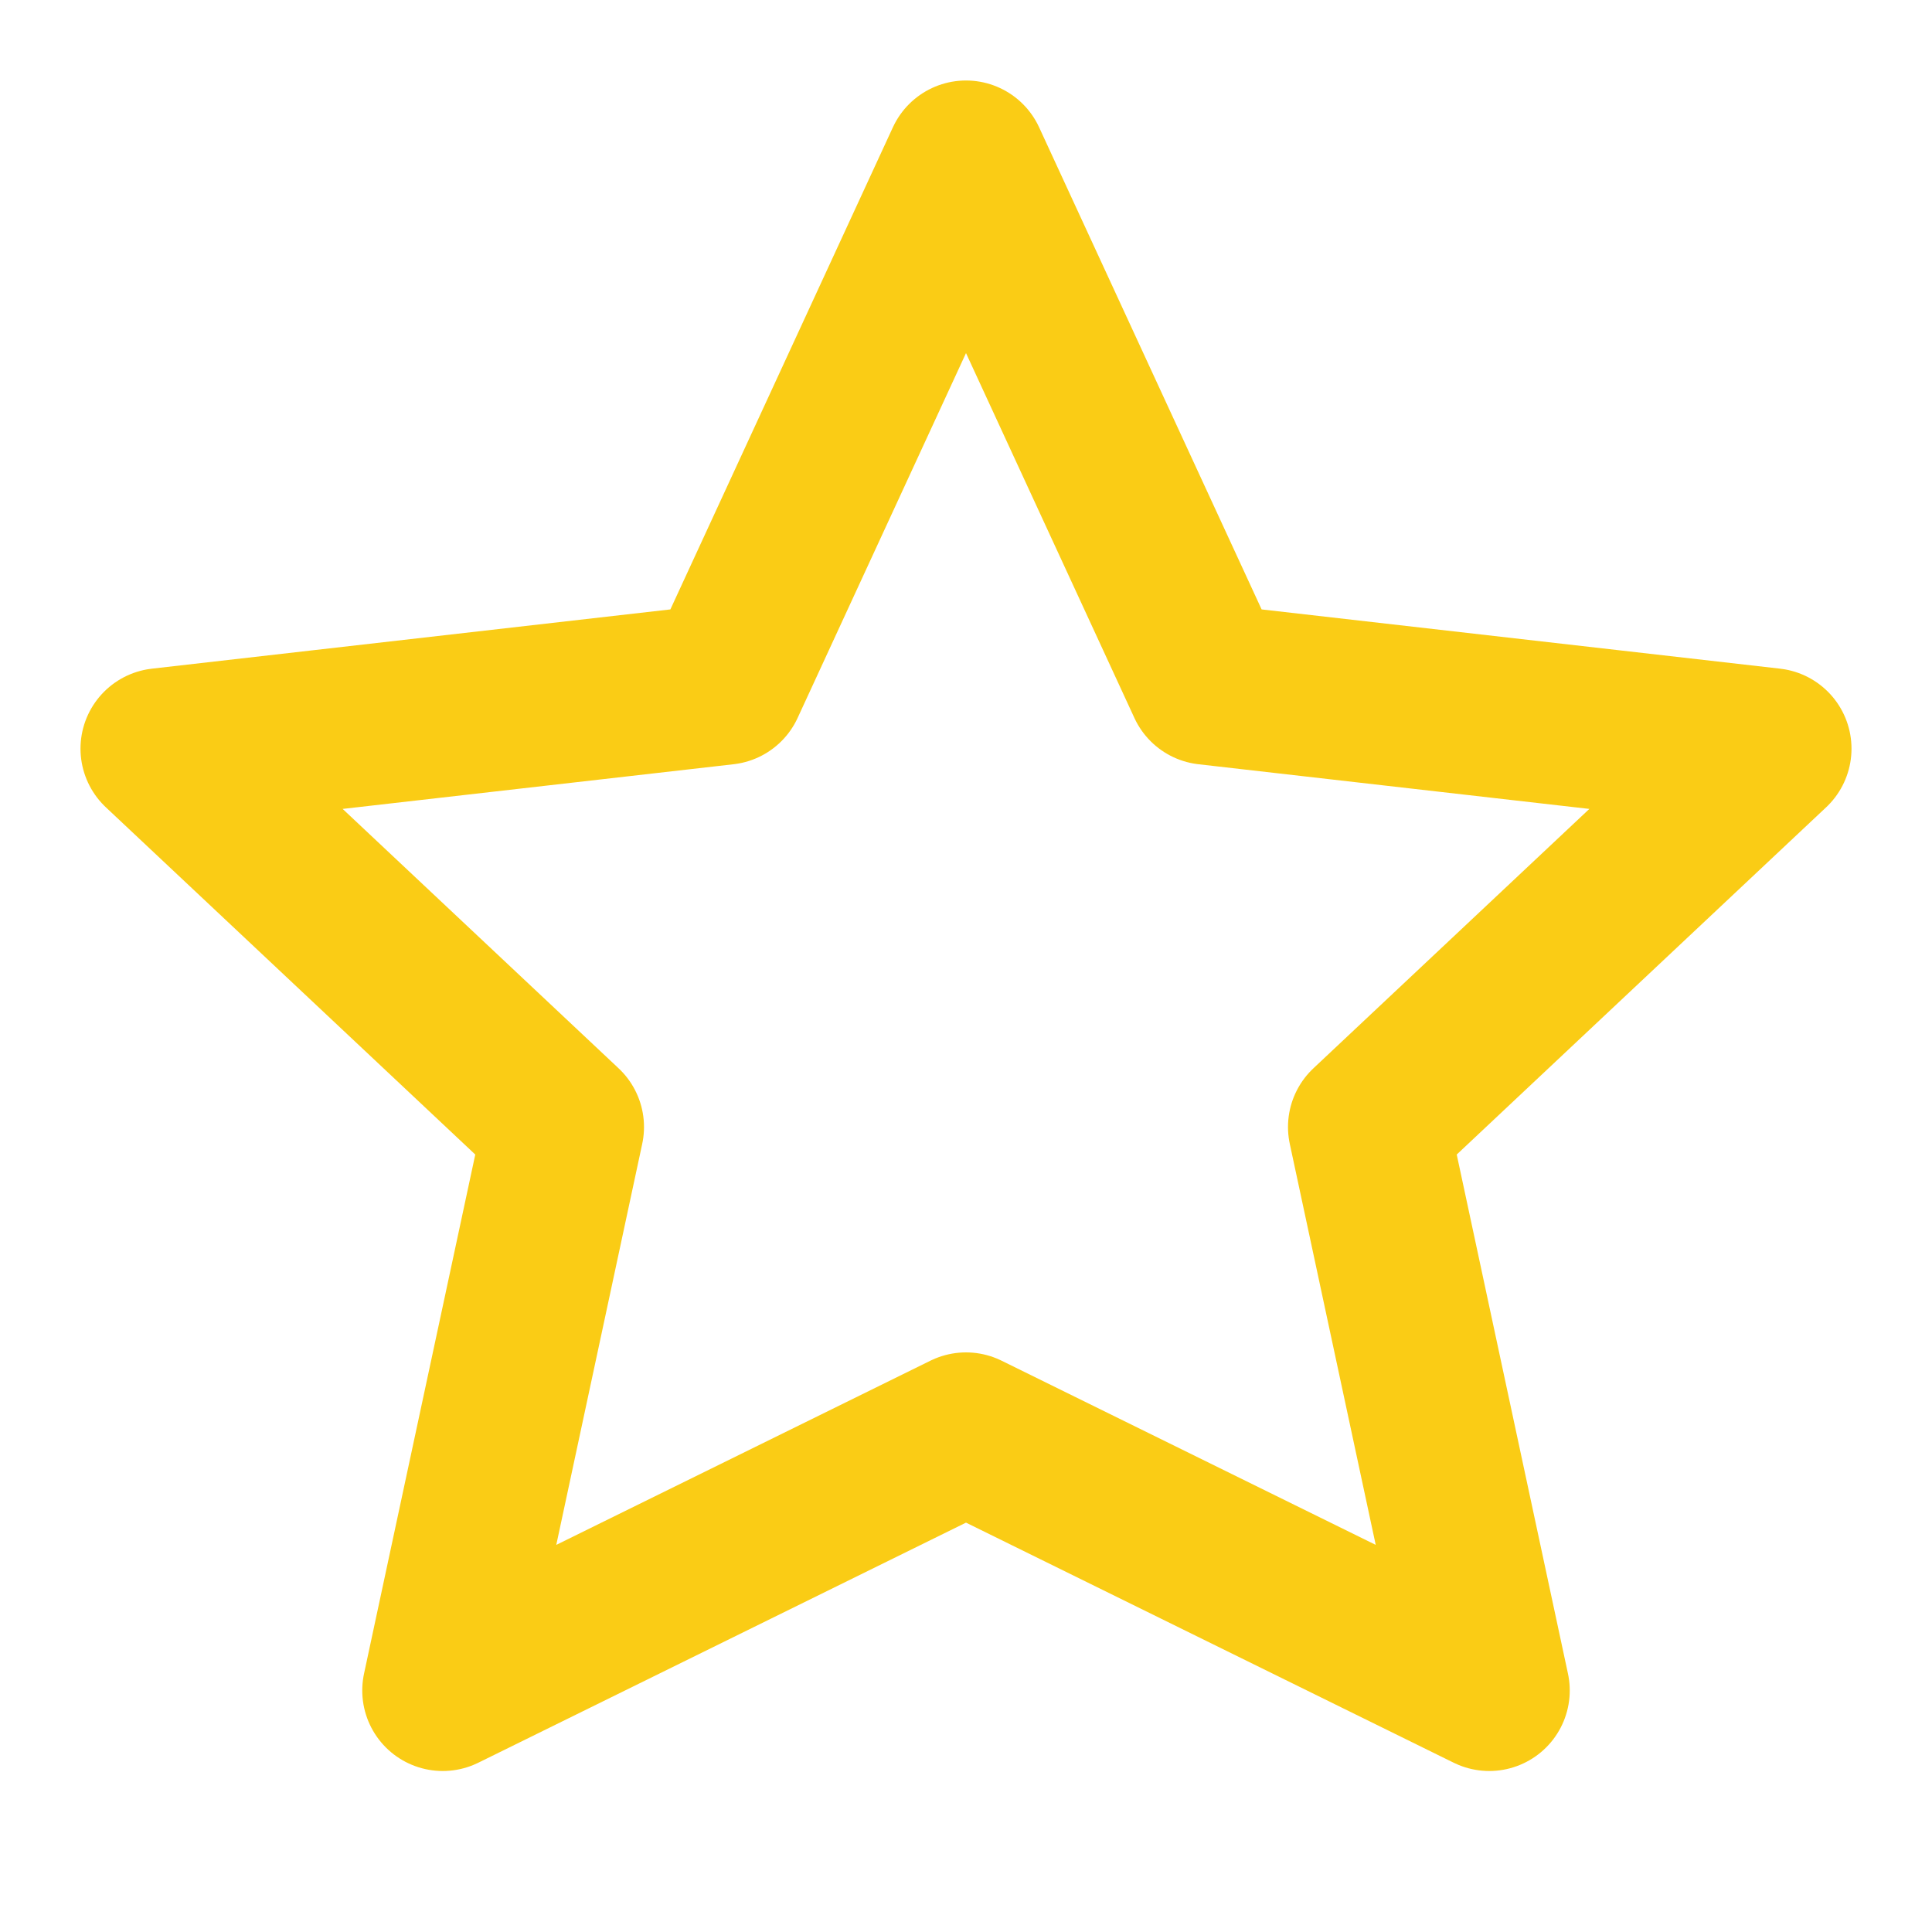 <svg xmlns="http://www.w3.org/2000/svg" viewBox="0 0 24 24" fill="none" stroke="#facc15" stroke-width="2" stroke-linecap="round" stroke-linejoin="round">
  <polygon points="12 2 15 8.5 22 9.3 17 14 18.5 21 12 17.8 5.5 21 7 14 2 9.3 9 8.5 12 2"/>
</svg>
